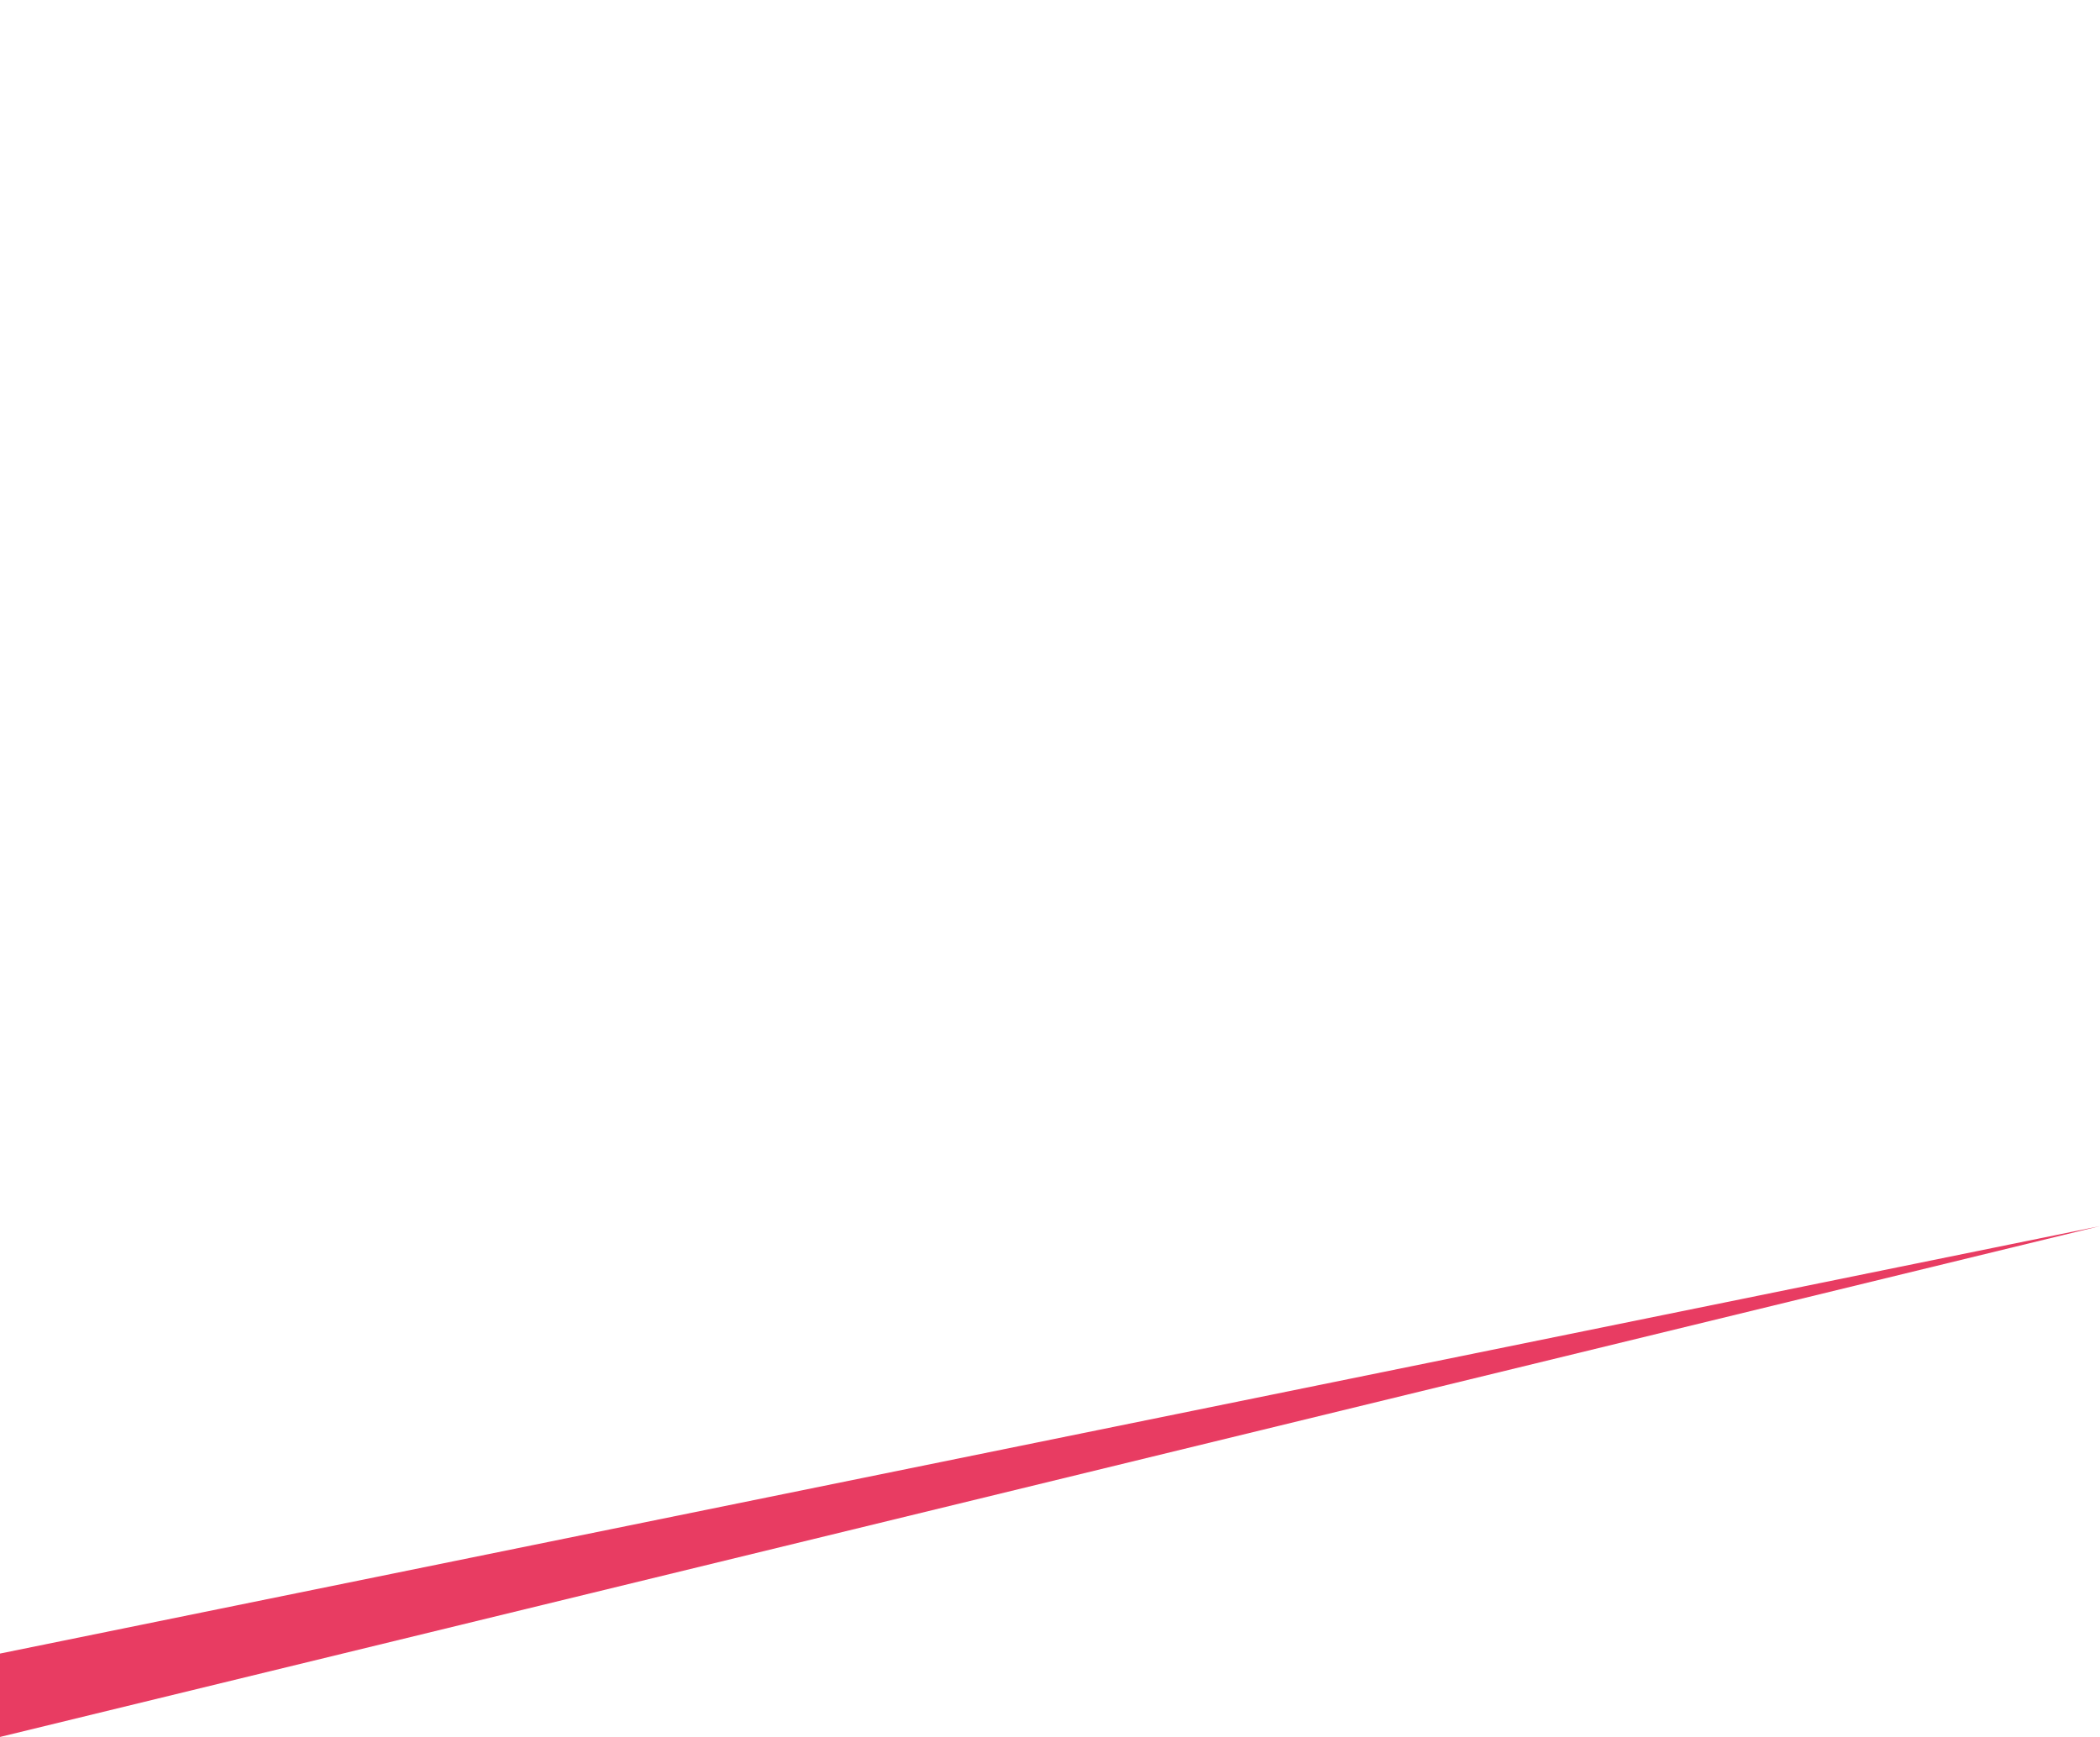 <svg xmlns="http://www.w3.org/2000/svg" width="1921" height="1589" viewBox="0 0 1921 1589"><path d="M0,0H1921V1121.664L0,1589Z" fill="none"/><path d="M0,1512.716l1921-391.052h0L0,1589Z" fill="#e83c62"/></svg>